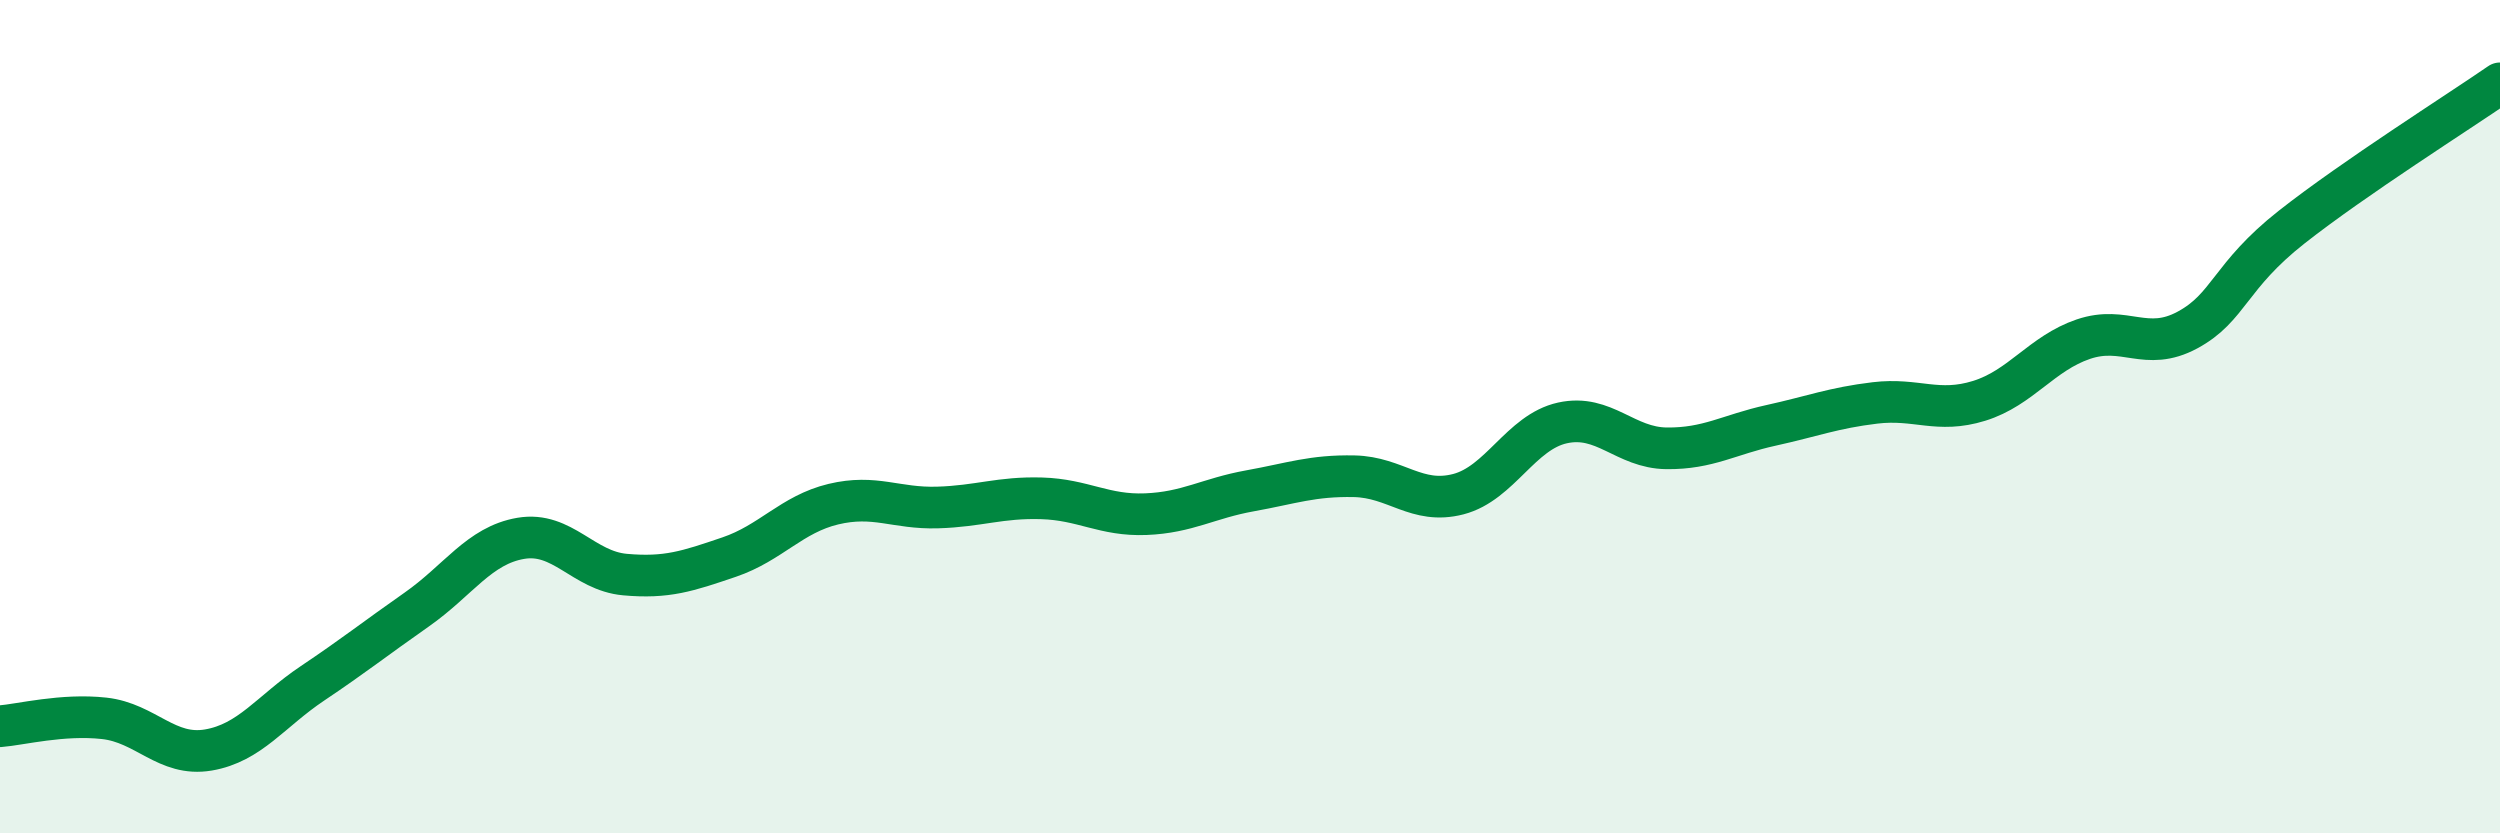 
    <svg width="60" height="20" viewBox="0 0 60 20" xmlns="http://www.w3.org/2000/svg">
      <path
        d="M 0,17.43 C 0.5,17.39 1.5,17.13 2.5,17.24 C 3.5,17.35 4,18.17 5,18 C 6,17.83 6.5,17.07 7.5,16.4 C 8.5,15.73 9,15.33 10,14.63 C 11,13.93 11.5,13.09 12.5,12.92 C 13.5,12.75 14,13.7 15,13.79 C 16,13.88 16.5,13.71 17.5,13.37 C 18.5,13.03 19,12.34 20,12.1 C 21,11.86 21.5,12.21 22.5,12.18 C 23.5,12.15 24,11.93 25,11.96 C 26,11.99 26.5,12.38 27.5,12.34 C 28.5,12.3 29,11.96 30,11.78 C 31,11.6 31.5,11.41 32.5,11.43 C 33.5,11.45 34,12.12 35,11.86 C 36,11.6 36.5,10.37 37.5,10.15 C 38.5,9.93 39,10.75 40,10.76 C 41,10.77 41.5,10.43 42.5,10.21 C 43.5,9.99 44,9.79 45,9.67 C 46,9.55 46.5,9.93 47.5,9.62 C 48.5,9.31 49,8.48 50,8.14 C 51,7.8 51.5,8.46 52.5,7.92 C 53.5,7.38 53.5,6.63 55,5.45 C 56.5,4.27 59,2.69 60,2L60 20L0 20Z"
        fill="#008740"
        opacity="0.1"
        stroke-linecap="round"
        stroke-linejoin="round"
      />
      <path
        d="M 0,17.43 C 0.5,17.39 1.5,17.13 2.5,17.24 C 3.5,17.35 4,18.17 5,18 C 6,17.83 6.5,17.07 7.5,16.4 C 8.5,15.73 9,15.33 10,14.63 C 11,13.93 11.5,13.09 12.5,12.92 C 13.5,12.75 14,13.7 15,13.79 C 16,13.88 16.5,13.71 17.5,13.37 C 18.5,13.03 19,12.34 20,12.1 C 21,11.86 21.5,12.21 22.5,12.18 C 23.5,12.15 24,11.93 25,11.96 C 26,11.99 26.5,12.38 27.5,12.34 C 28.5,12.3 29,11.96 30,11.78 C 31,11.6 31.5,11.41 32.5,11.43 C 33.5,11.45 34,12.12 35,11.86 C 36,11.6 36.5,10.37 37.5,10.15 C 38.5,9.93 39,10.75 40,10.76 C 41,10.77 41.5,10.43 42.5,10.21 C 43.5,9.99 44,9.79 45,9.67 C 46,9.55 46.5,9.93 47.5,9.62 C 48.5,9.31 49,8.48 50,8.14 C 51,7.8 51.5,8.46 52.5,7.92 C 53.5,7.38 53.5,6.63 55,5.45 C 56.5,4.27 59,2.69 60,2"
        stroke="#008740"
        stroke-width="1"
        fill="none"
        stroke-linecap="round"
        stroke-linejoin="round"
      />
    </svg>
  